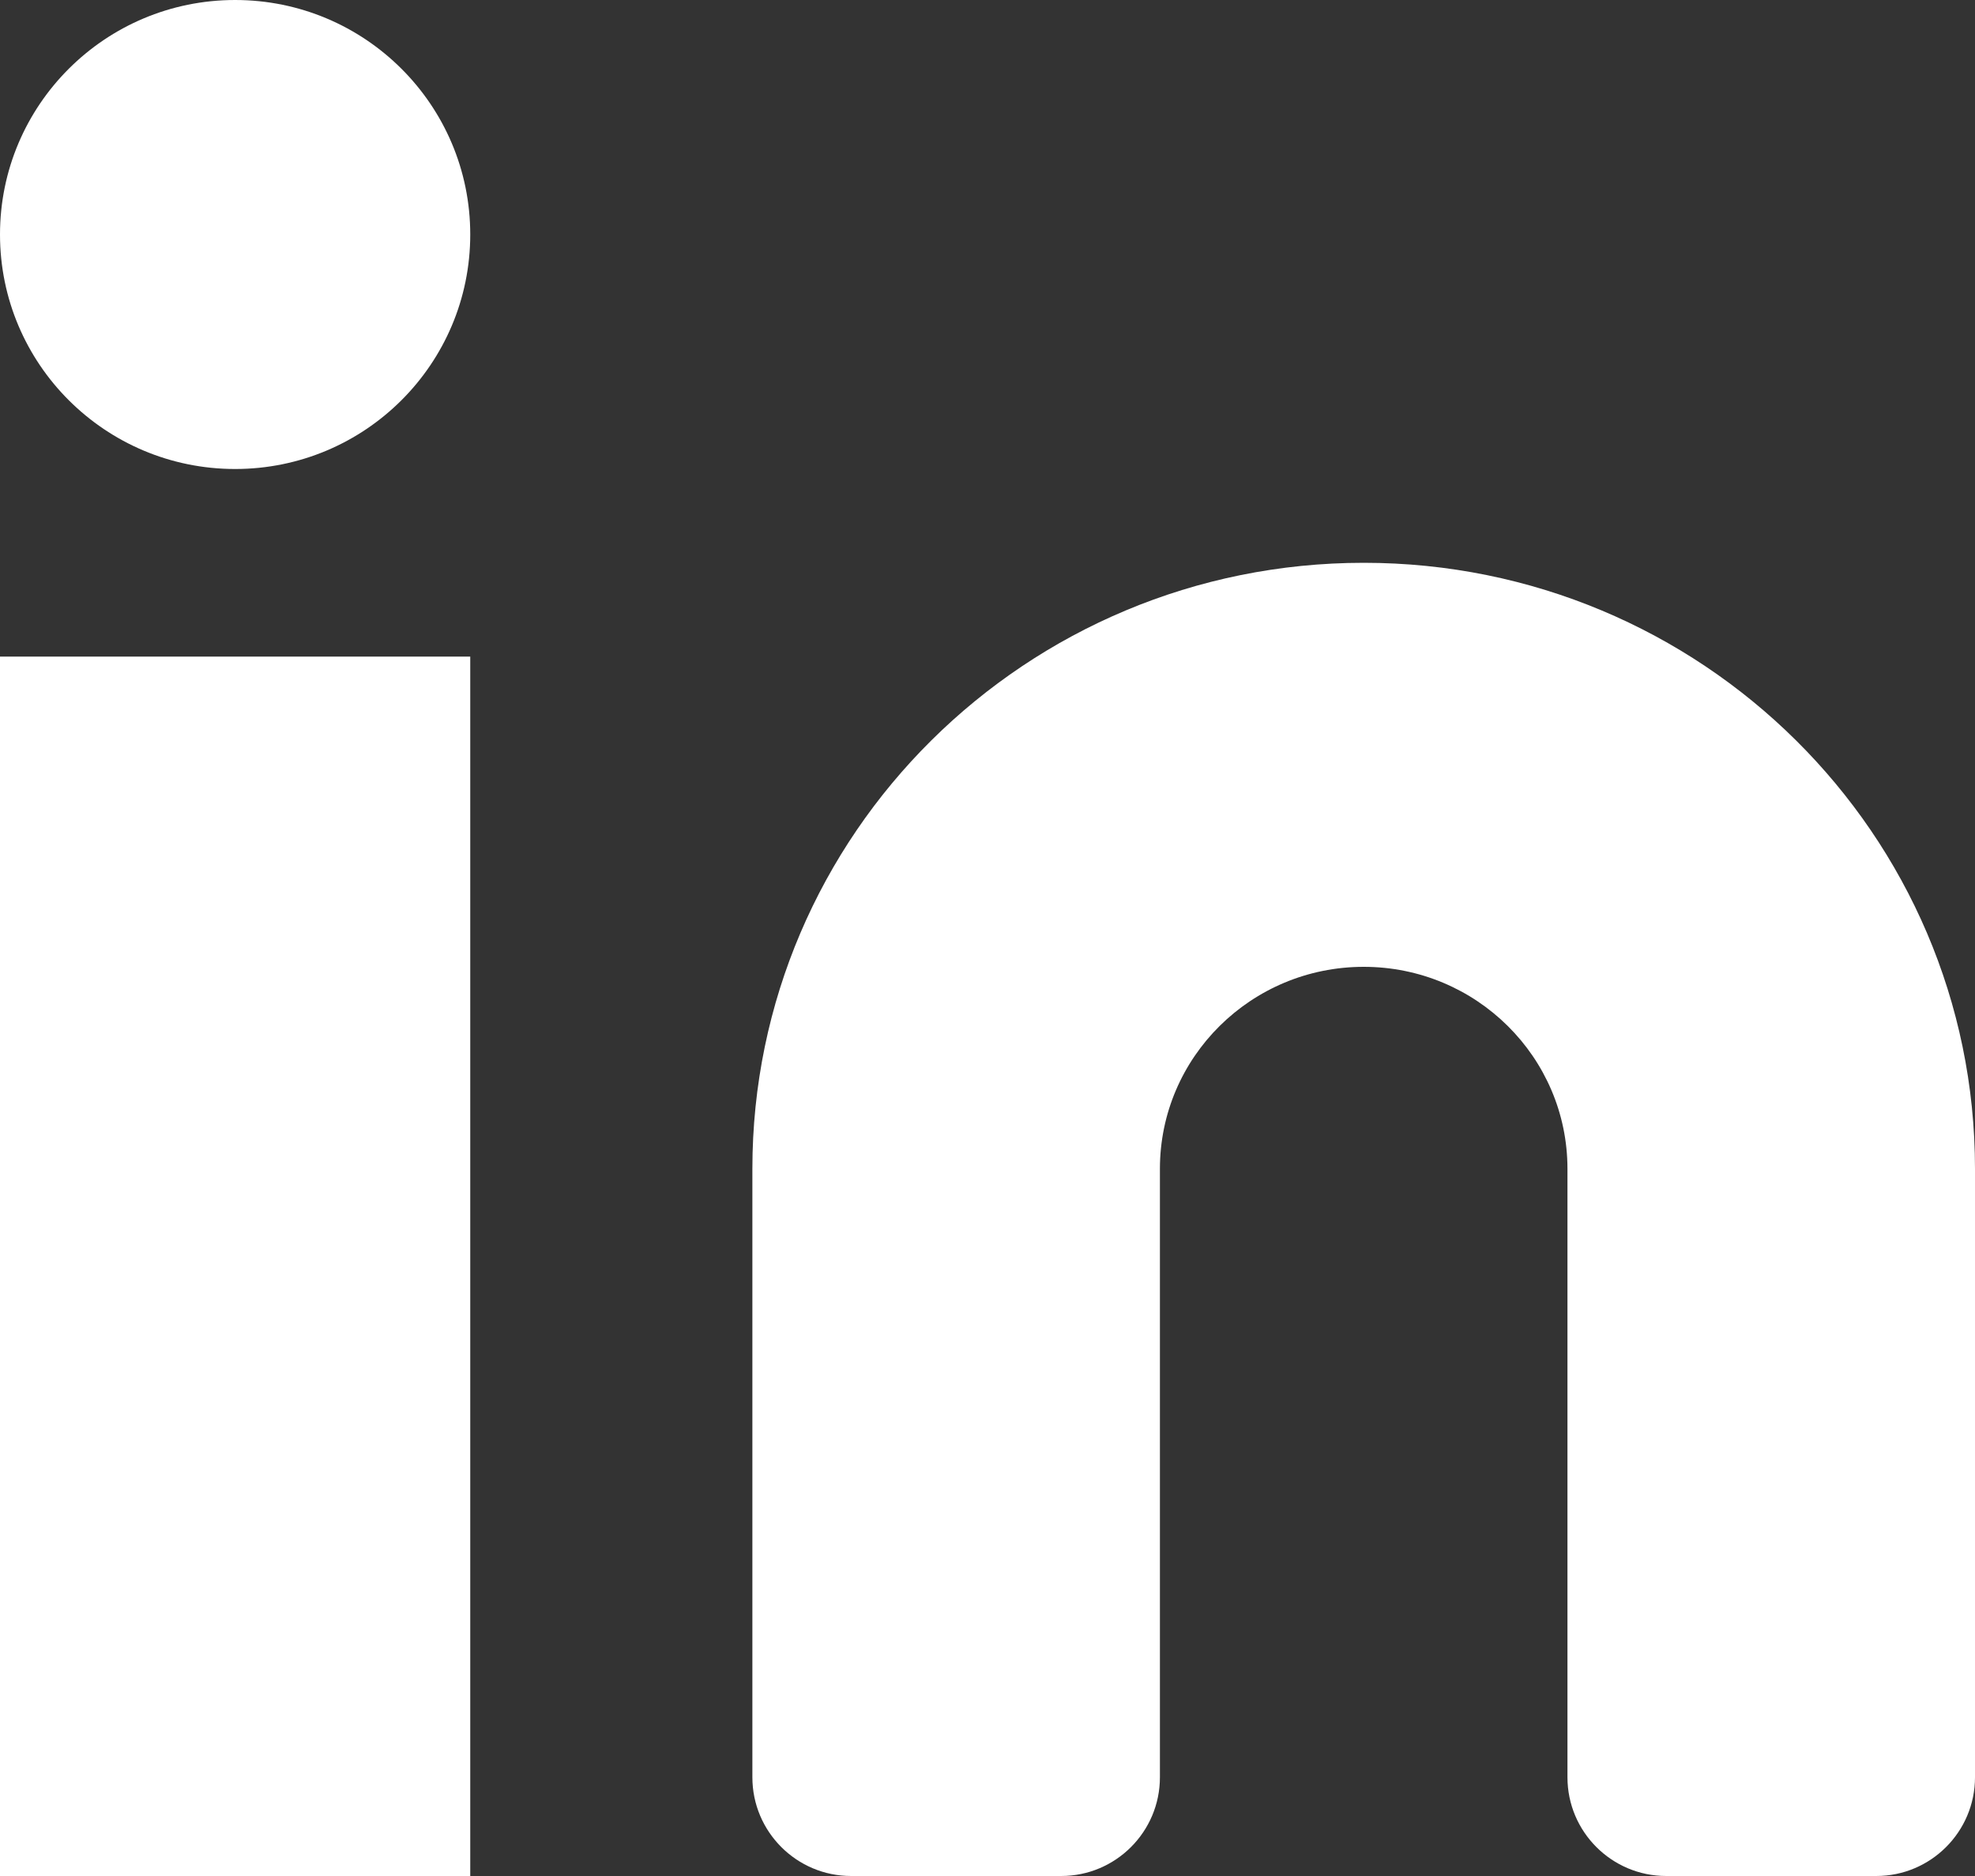 <?xml version="1.0" encoding="UTF-8"?>
<svg width="20px" height="19px" viewBox="0 0 20 19" version="1.1" xmlns="http://www.w3.org/2000/svg" xmlns:xlink="http://www.w3.org/1999/xlink">
    <rect x="0" y="0" width="20" height="19" fill="#333333" stroke="none"/>
    <!-- Generator: Sketch 53.2 (72643) - https://sketchapp.com -->
    <title>linkedin</title>
    <desc>Created with Sketch.</desc>
    <g id="Page-3" stroke="none" stroke-width="1" fill="none" fill-rule="evenodd">
        <g id="Home-Mobile" transform="translate(-275, -7781)" fill="#FFFFFF">
            <g id="ooter" transform="translate(0, 6721)">
                <g id="social" transform="translate(119, 1059)">
                    <g id="linkedin" transform="translate(156, 1)">
                        <path d="M13.81,5.7 C17.228,5.7 20,8.448 20,11.838 L20,18 C20,18.552 19.552,19 19,19 L16.873,19 C16.321,19 15.873,18.552 15.873,18 L15.873,11.838 C15.873,10.708 14.949,9.792 13.81,9.792 C12.67,9.792 11.746,10.708 11.746,11.838 L11.746,18 C11.746,18.552 11.298,19 10.746,19 L8.619,19 C8.067,19 7.619,18.552 7.619,18 L7.619,11.838 C7.619,8.448 10.391,5.7 13.81,5.7 Z" id="Path"></path>
                        <rect id="Rectangle" x="0" y="6.65" width="4.762" height="12.35"></rect>
                        <ellipse id="Oval" cx="2.381" cy="2.375" rx="2.381" ry="2.375"></ellipse>
                    </g>
                </g>
            </g>
        </g>
    </g>
</svg>